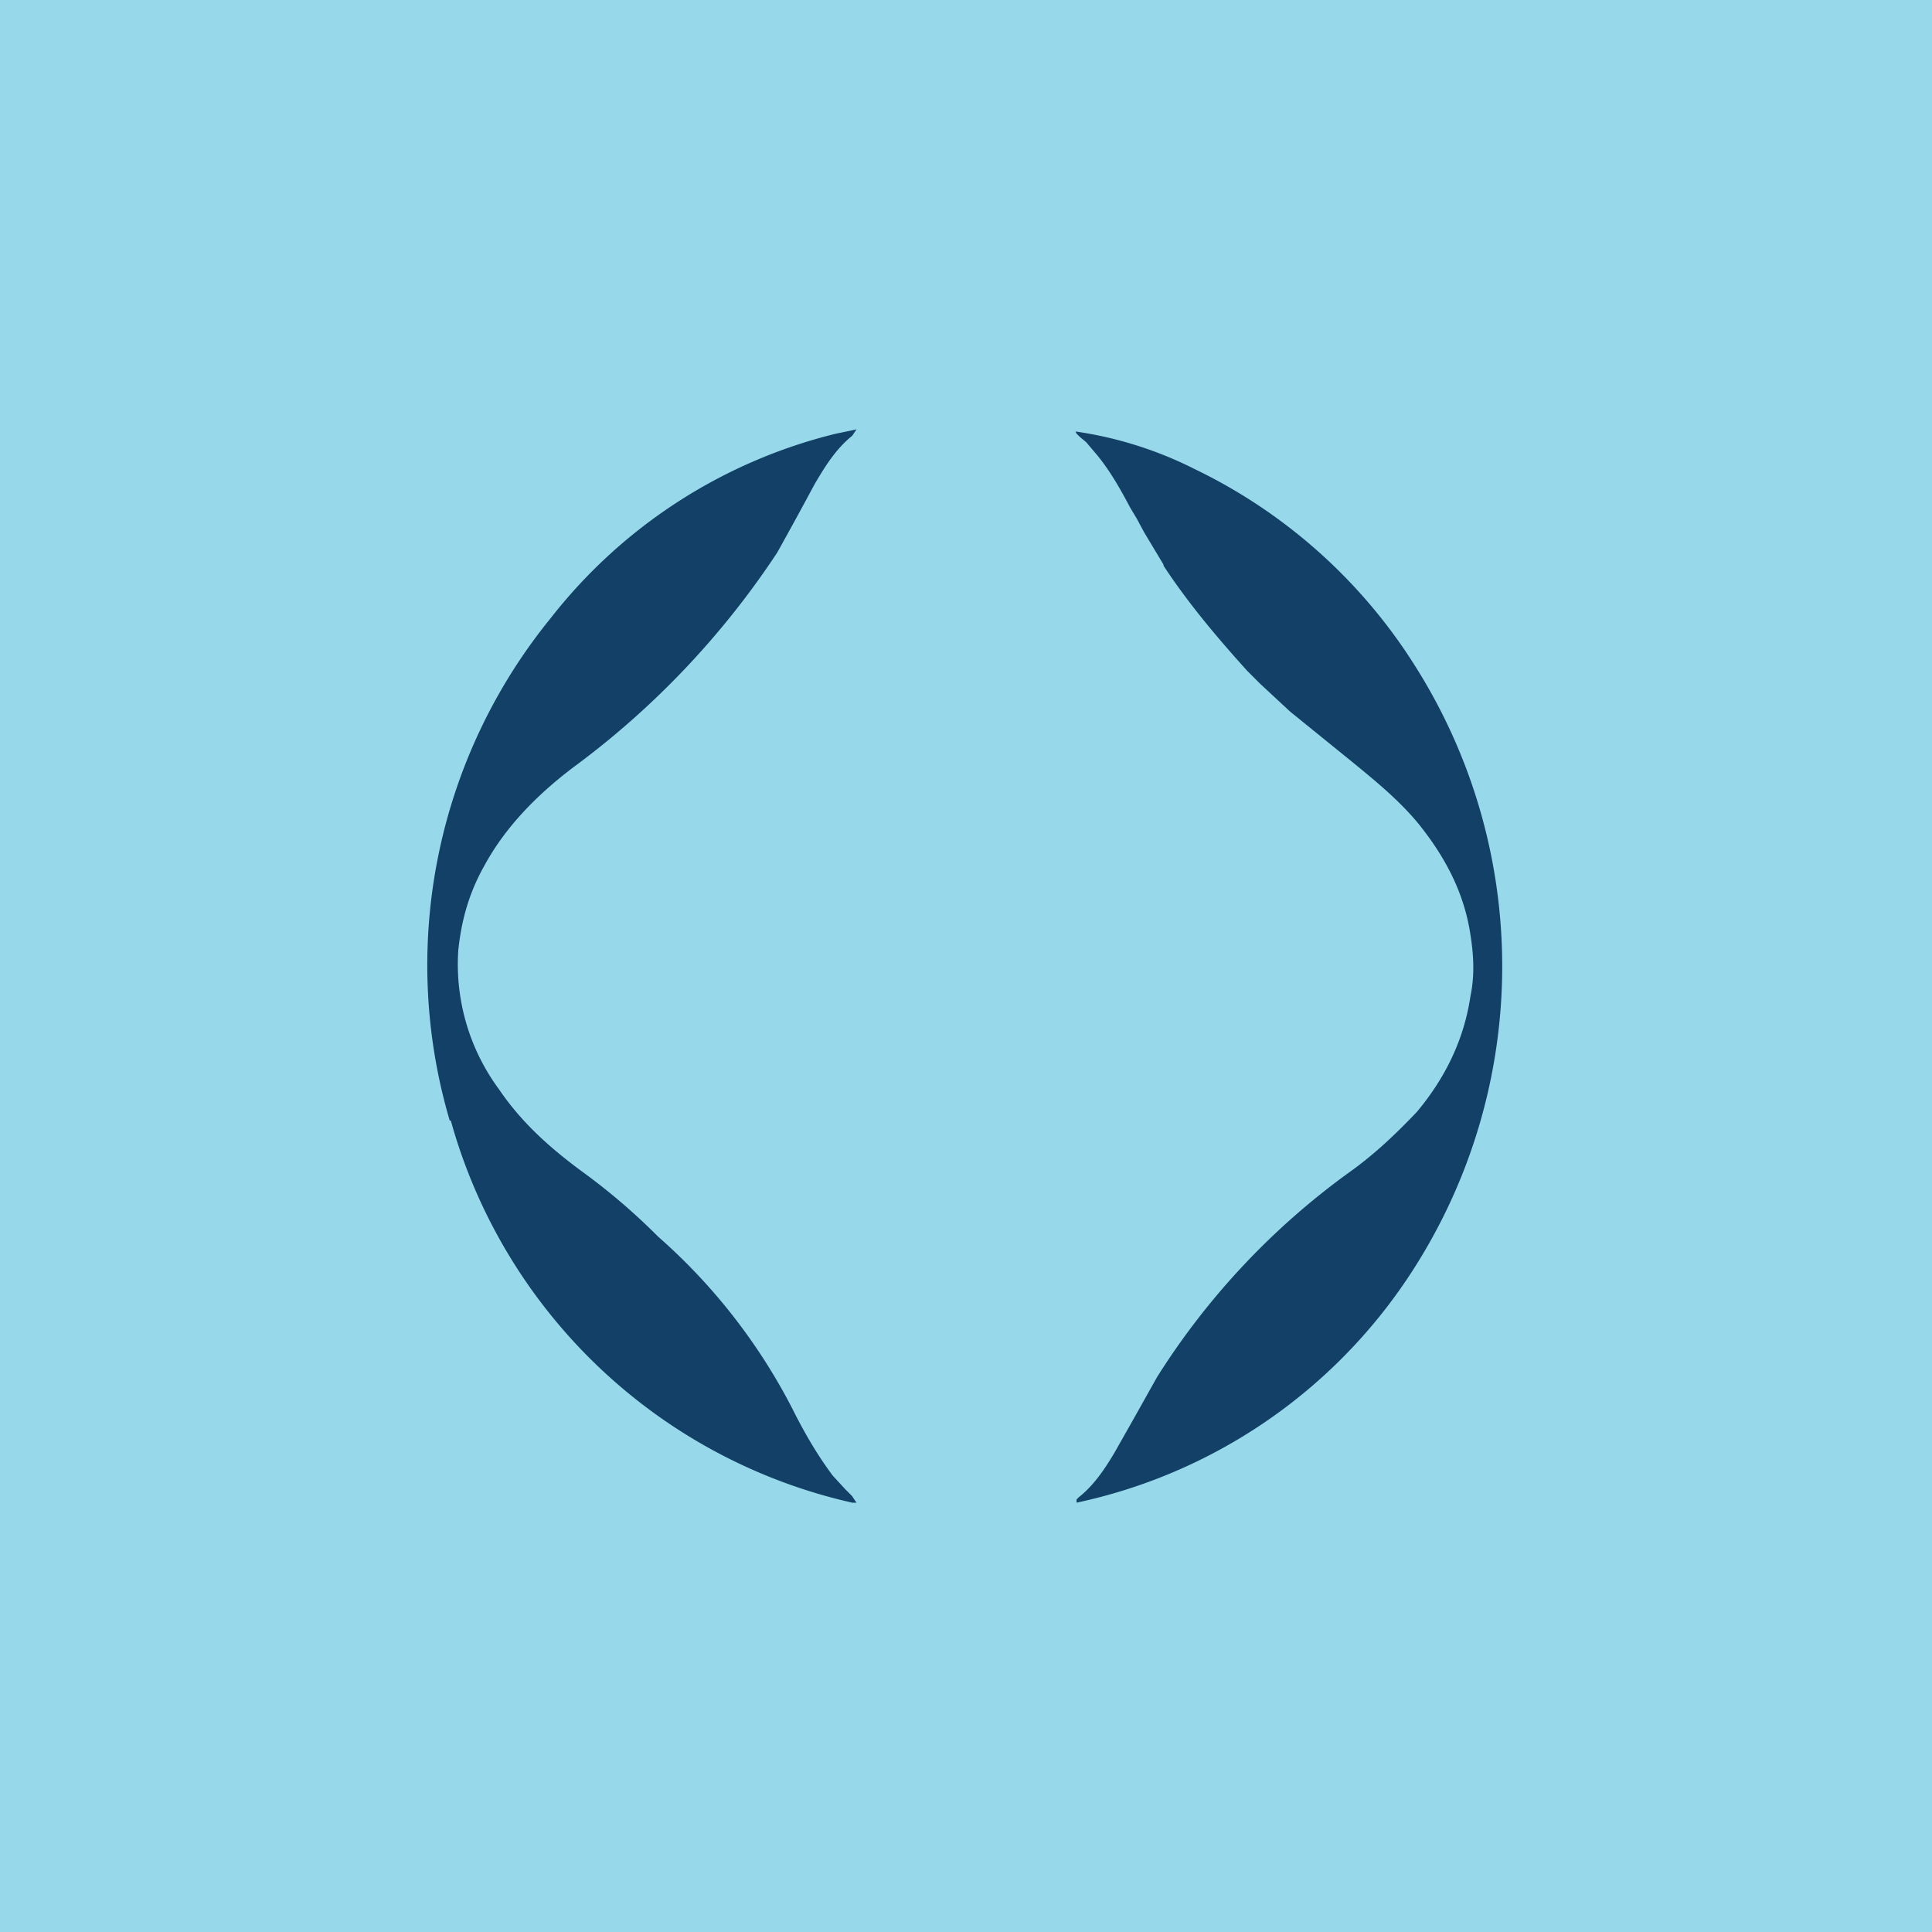 <!-- by TradingView --><svg width="18" height="18" viewBox="0 0 18 18" xmlns="http://www.w3.org/2000/svg"><path fill="#97D8EA" d="M0 0h18v18H0z"/><path d="M4.2 10.44A5.03 5.03 0 0 0 7.94 14h.04a1.02 1.02 0 0 1-.04-.06 2.97 2.97 0 0 0-.06-.06l-.12-.13c-.15-.2-.27-.41-.38-.63a5.46 5.46 0 0 0-1.25-1.6 5.86 5.86 0 0 0-.7-.6c-.3-.22-.57-.46-.78-.77a1.96 1.96 0 0 1-.38-1.3c.03-.28.1-.53.24-.78.2-.37.5-.67.83-.92a7.86 7.86 0 0 0 1.9-2 40.28 40.28 0 0 0 .35-.64c.1-.17.2-.33.35-.45l.02-.03.02-.03a7.33 7.33 0 0 1-.19.04 4.83 4.83 0 0 0-2.66 1.72 5.12 5.12 0 0 0-.94 4.68Zm6.64-5.17c.23.35.5.67.78.98l.12.12.28.26.58.47c.22.18.44.36.62.58.24.3.42.63.48 1.03.03.19.04.38 0 .57-.06.41-.24.77-.5 1.08-.2.21-.4.4-.64.57a6.87 6.87 0 0 0-1.78 1.9l-.23.41-.17.3c-.09.15-.19.3-.33.41l-.02.02V14a4.95 4.95 0 0 0 3.07-2.07 5.23 5.23 0 0 0 .1-5.7 4.98 4.98 0 0 0-2.07-1.86 3.6 3.6 0 0 0-1.11-.35l.01.02.03.03.06.05.11.13c.12.15.21.31.3.48l.06.1.07.13.18.3Z" fill="#124066"/></svg>